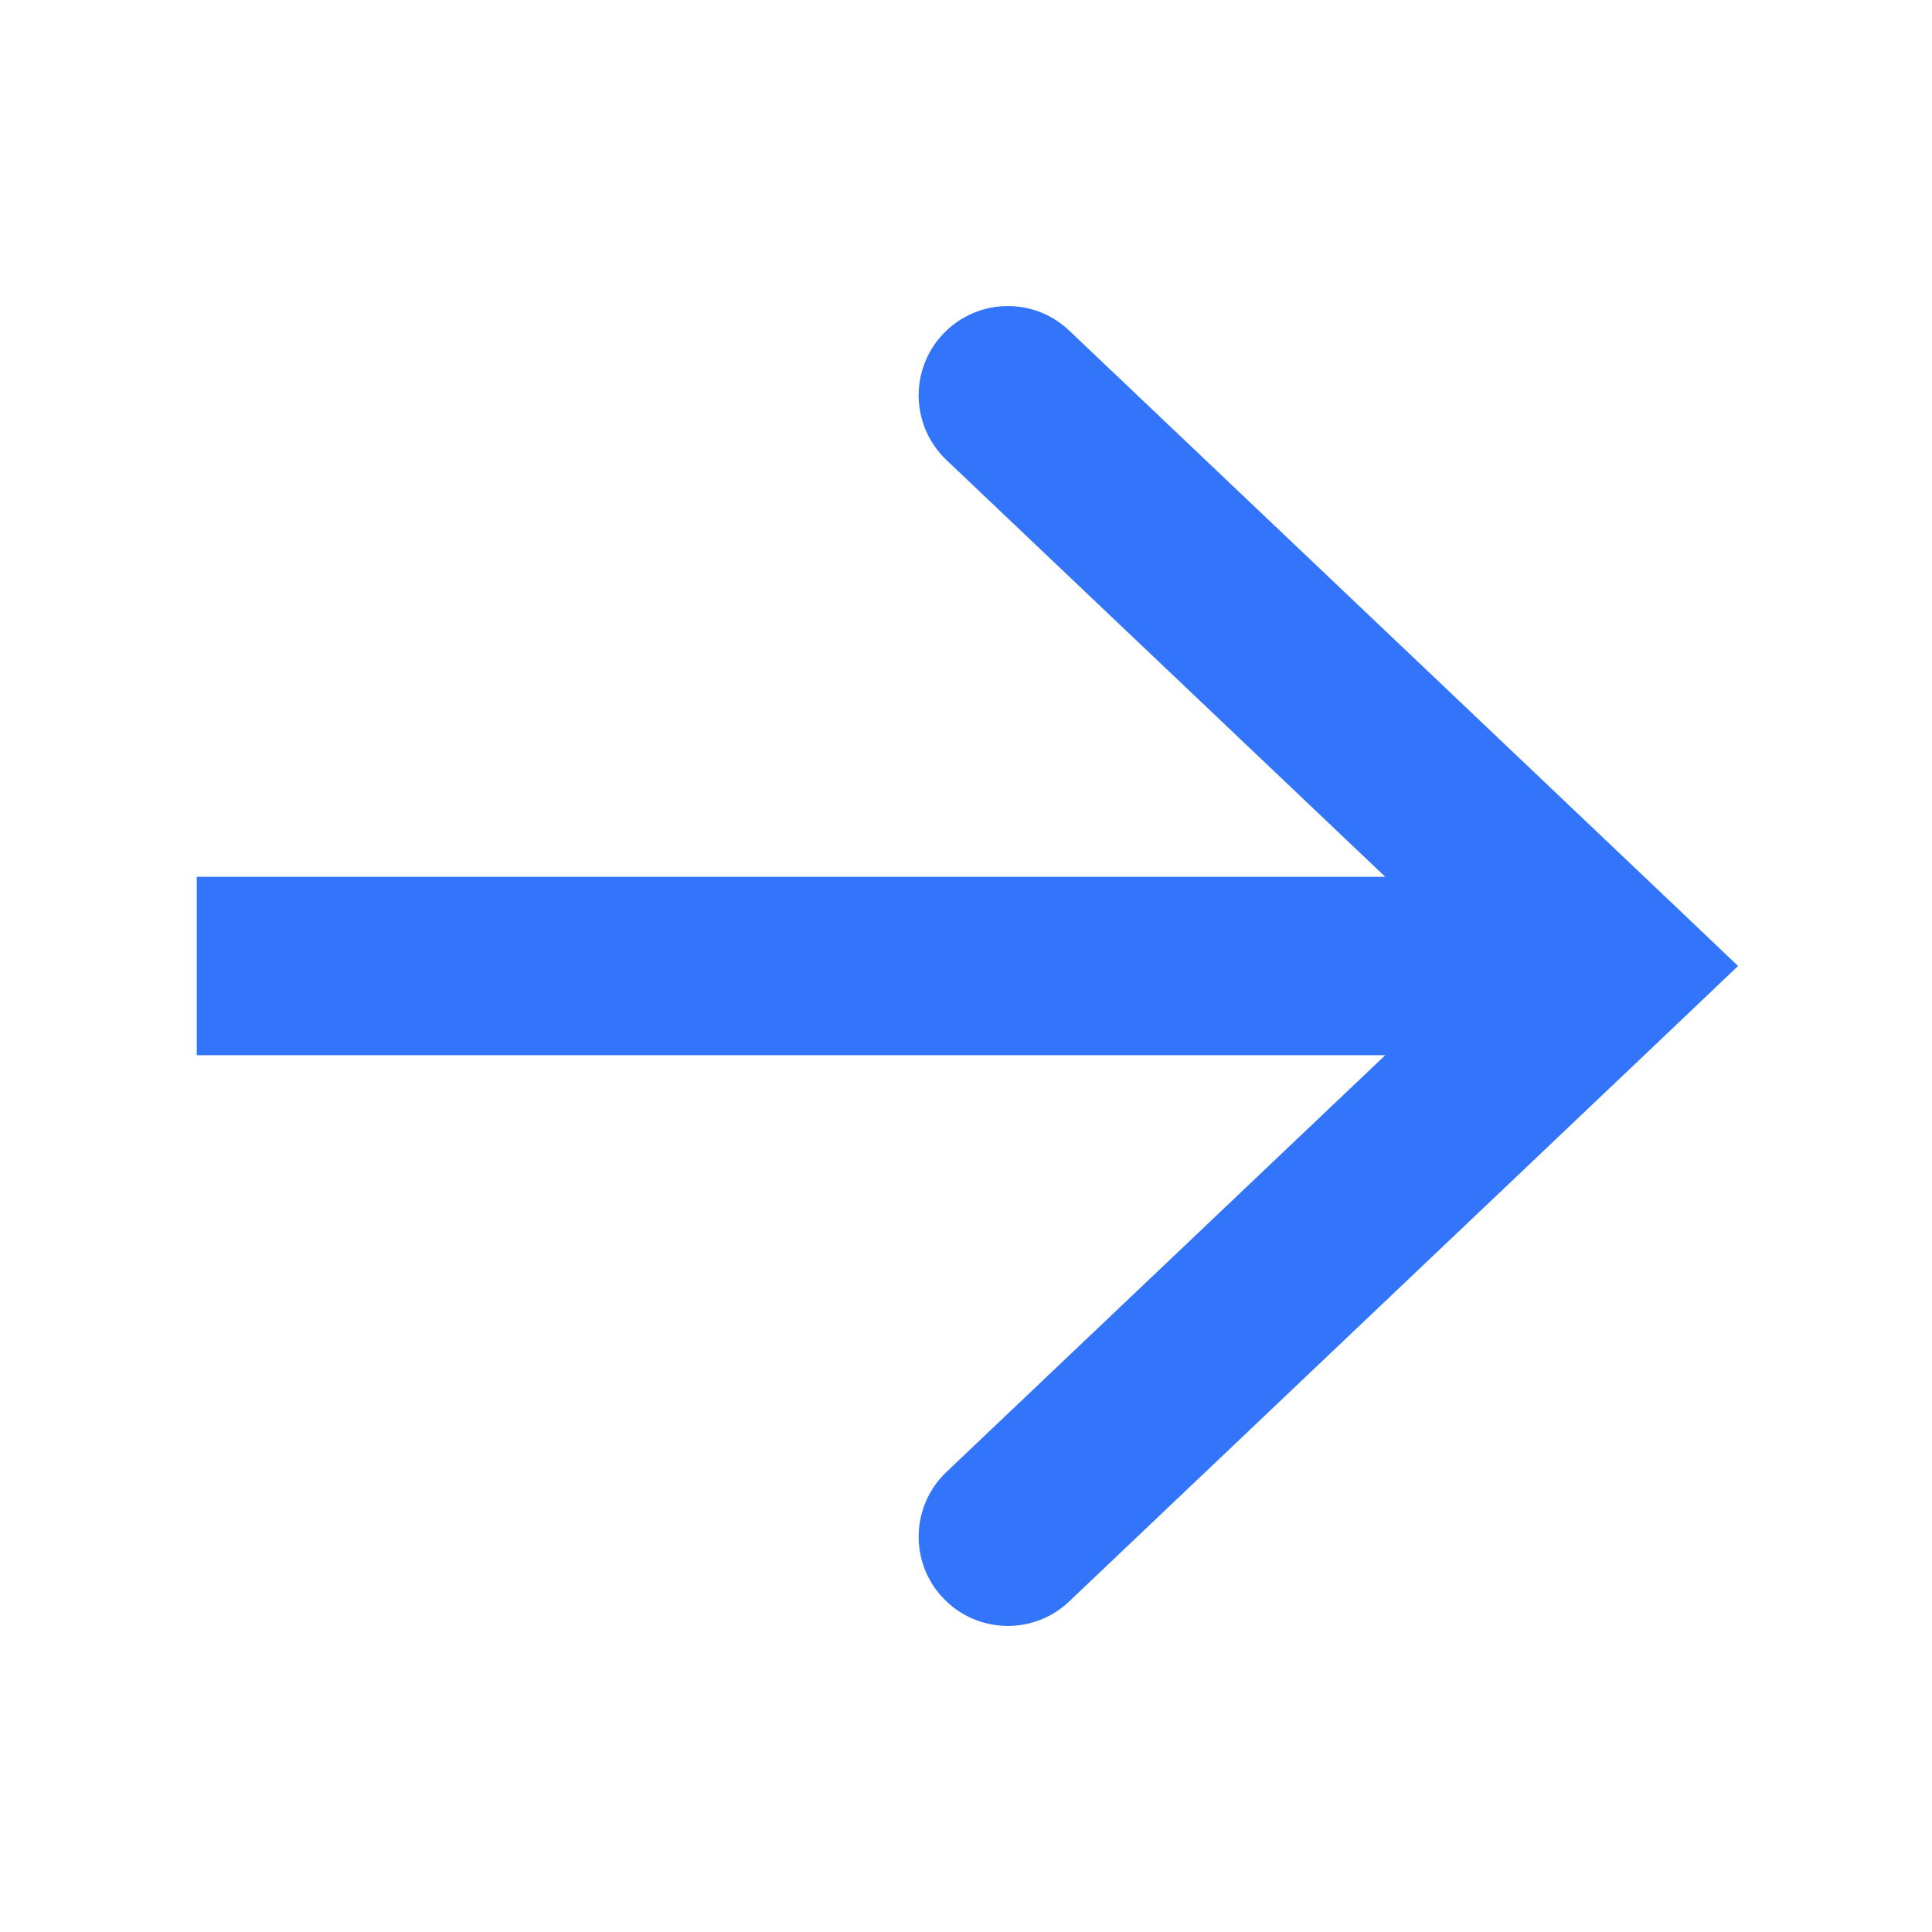<?xml version="1.0" encoding="UTF-8"?> <svg xmlns="http://www.w3.org/2000/svg" width="13" height="13" viewBox="0 0 13 13" fill="none"><path d="M10.824 6.5L11.238 6.935L11.695 6.5L11.238 6.065L10.824 6.5ZM7.195 2.225C6.955 1.996 6.575 2.006 6.347 2.246C6.118 2.487 6.128 2.866 6.368 3.095L7.195 2.225ZM6.368 9.905C6.128 10.134 6.118 10.514 6.347 10.754C6.575 10.994 6.955 11.004 7.195 10.775L6.368 9.905ZM1.324 7.1L10.824 7.1V5.9H1.324V7.1ZM11.238 6.065L7.195 2.225L6.368 3.095L10.411 6.935L11.238 6.065ZM10.411 6.065L6.368 9.905L7.195 10.775L11.238 6.935L10.411 6.065Z" fill="#3275FA"></path></svg> 